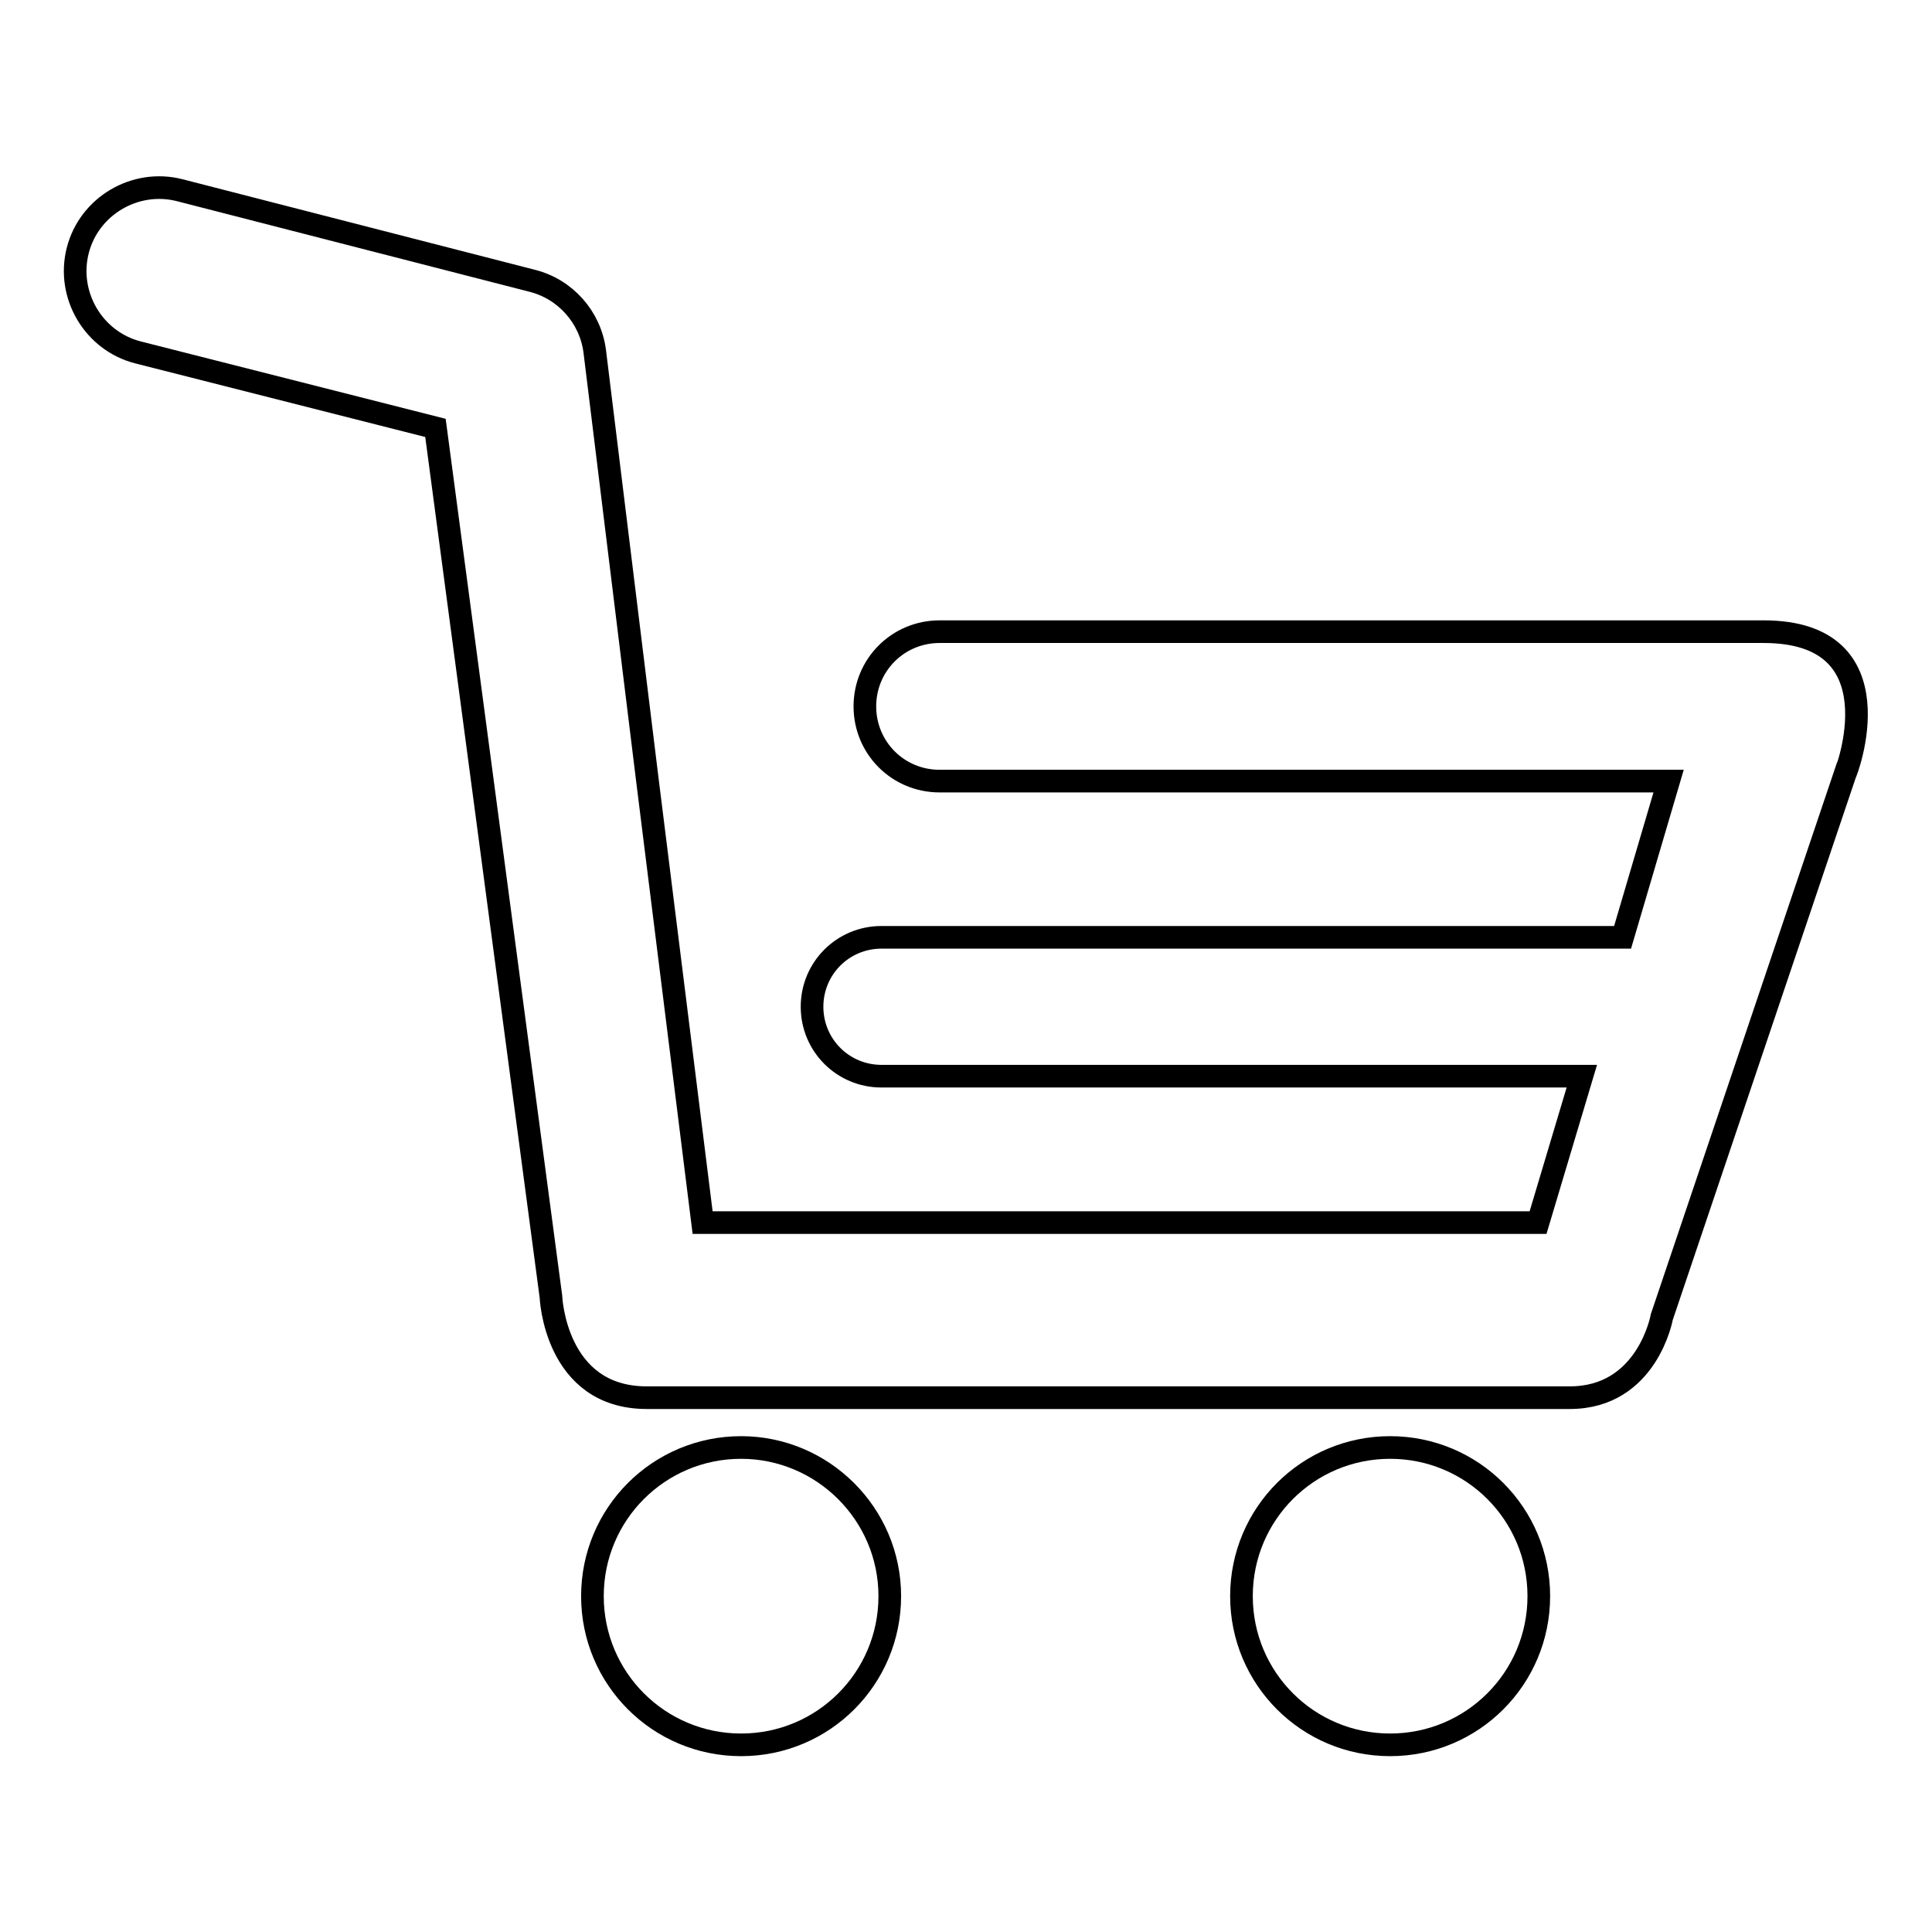 <?xml version="1.0" encoding="utf-8"?>
<!-- Svg Vector Icons : http://www.onlinewebfonts.com/icon -->
<!DOCTYPE svg PUBLIC "-//W3C//DTD SVG 1.1//EN" "http://www.w3.org/Graphics/SVG/1.1/DTD/svg11.dtd">
<svg version="1.1" xmlns="http://www.w3.org/2000/svg" xmlns:xlink="http://www.w3.org/1999/xlink" x="0px" y="0px" viewBox="0 0 256 256" enable-background="new 0 0 256 256" xml:space="preserve">
<g><g><path stroke-width="3" fill-opacity="0" stroke="#000000"  d="M98.2,191.8c-10.9,0-19.7,8.8-19.7,19.7s8.8,19.7,19.7,19.7c10.9,0,19.7-8.8,19.7-19.7C117.9,200.6,109,191.8,98.2,191.8z"/><path stroke-width="3" fill-opacity="0" stroke="#000000"  d="M184.2,191.8c-10.9,0-19.7,8.8-19.7,19.7s8.8,19.7,19.7,19.7c10.9,0,19.7-8.8,19.7-19.7C203.9,200.6,195.1,191.8,184.2,191.8z"/><path stroke-width="3" fill-opacity="0" stroke="#000000"  d="M233.7,83.7H124.5c-5.5,0-9.9,4.4-9.9,9.9c0,5.5,4.4,9.9,9.9,9.9h96.6l-6.1,20.7l-98.2,0c-5.1,0-9.2,4.1-9.2,9.2s4.1,9.2,9.2,9.2l92.8,0l-5.8,19.4H93.1l-7.3-58.5l-7-57c-0.6-4.5-3.9-8.2-8.3-9.3L23.8,25.2c-5.9-1.5-12,2.1-13.5,8c-1.5,5.9,2.1,12,8,13.5l39.4,10l15.3,115.1c0,0,0.5,13.4,12.7,13.4h122.3c10.3,0,12.2-10.7,12.2-10.7l24.3-72C244.6,102.5,251.8,83.7,233.7,83.7z"/></g></g>
</svg>